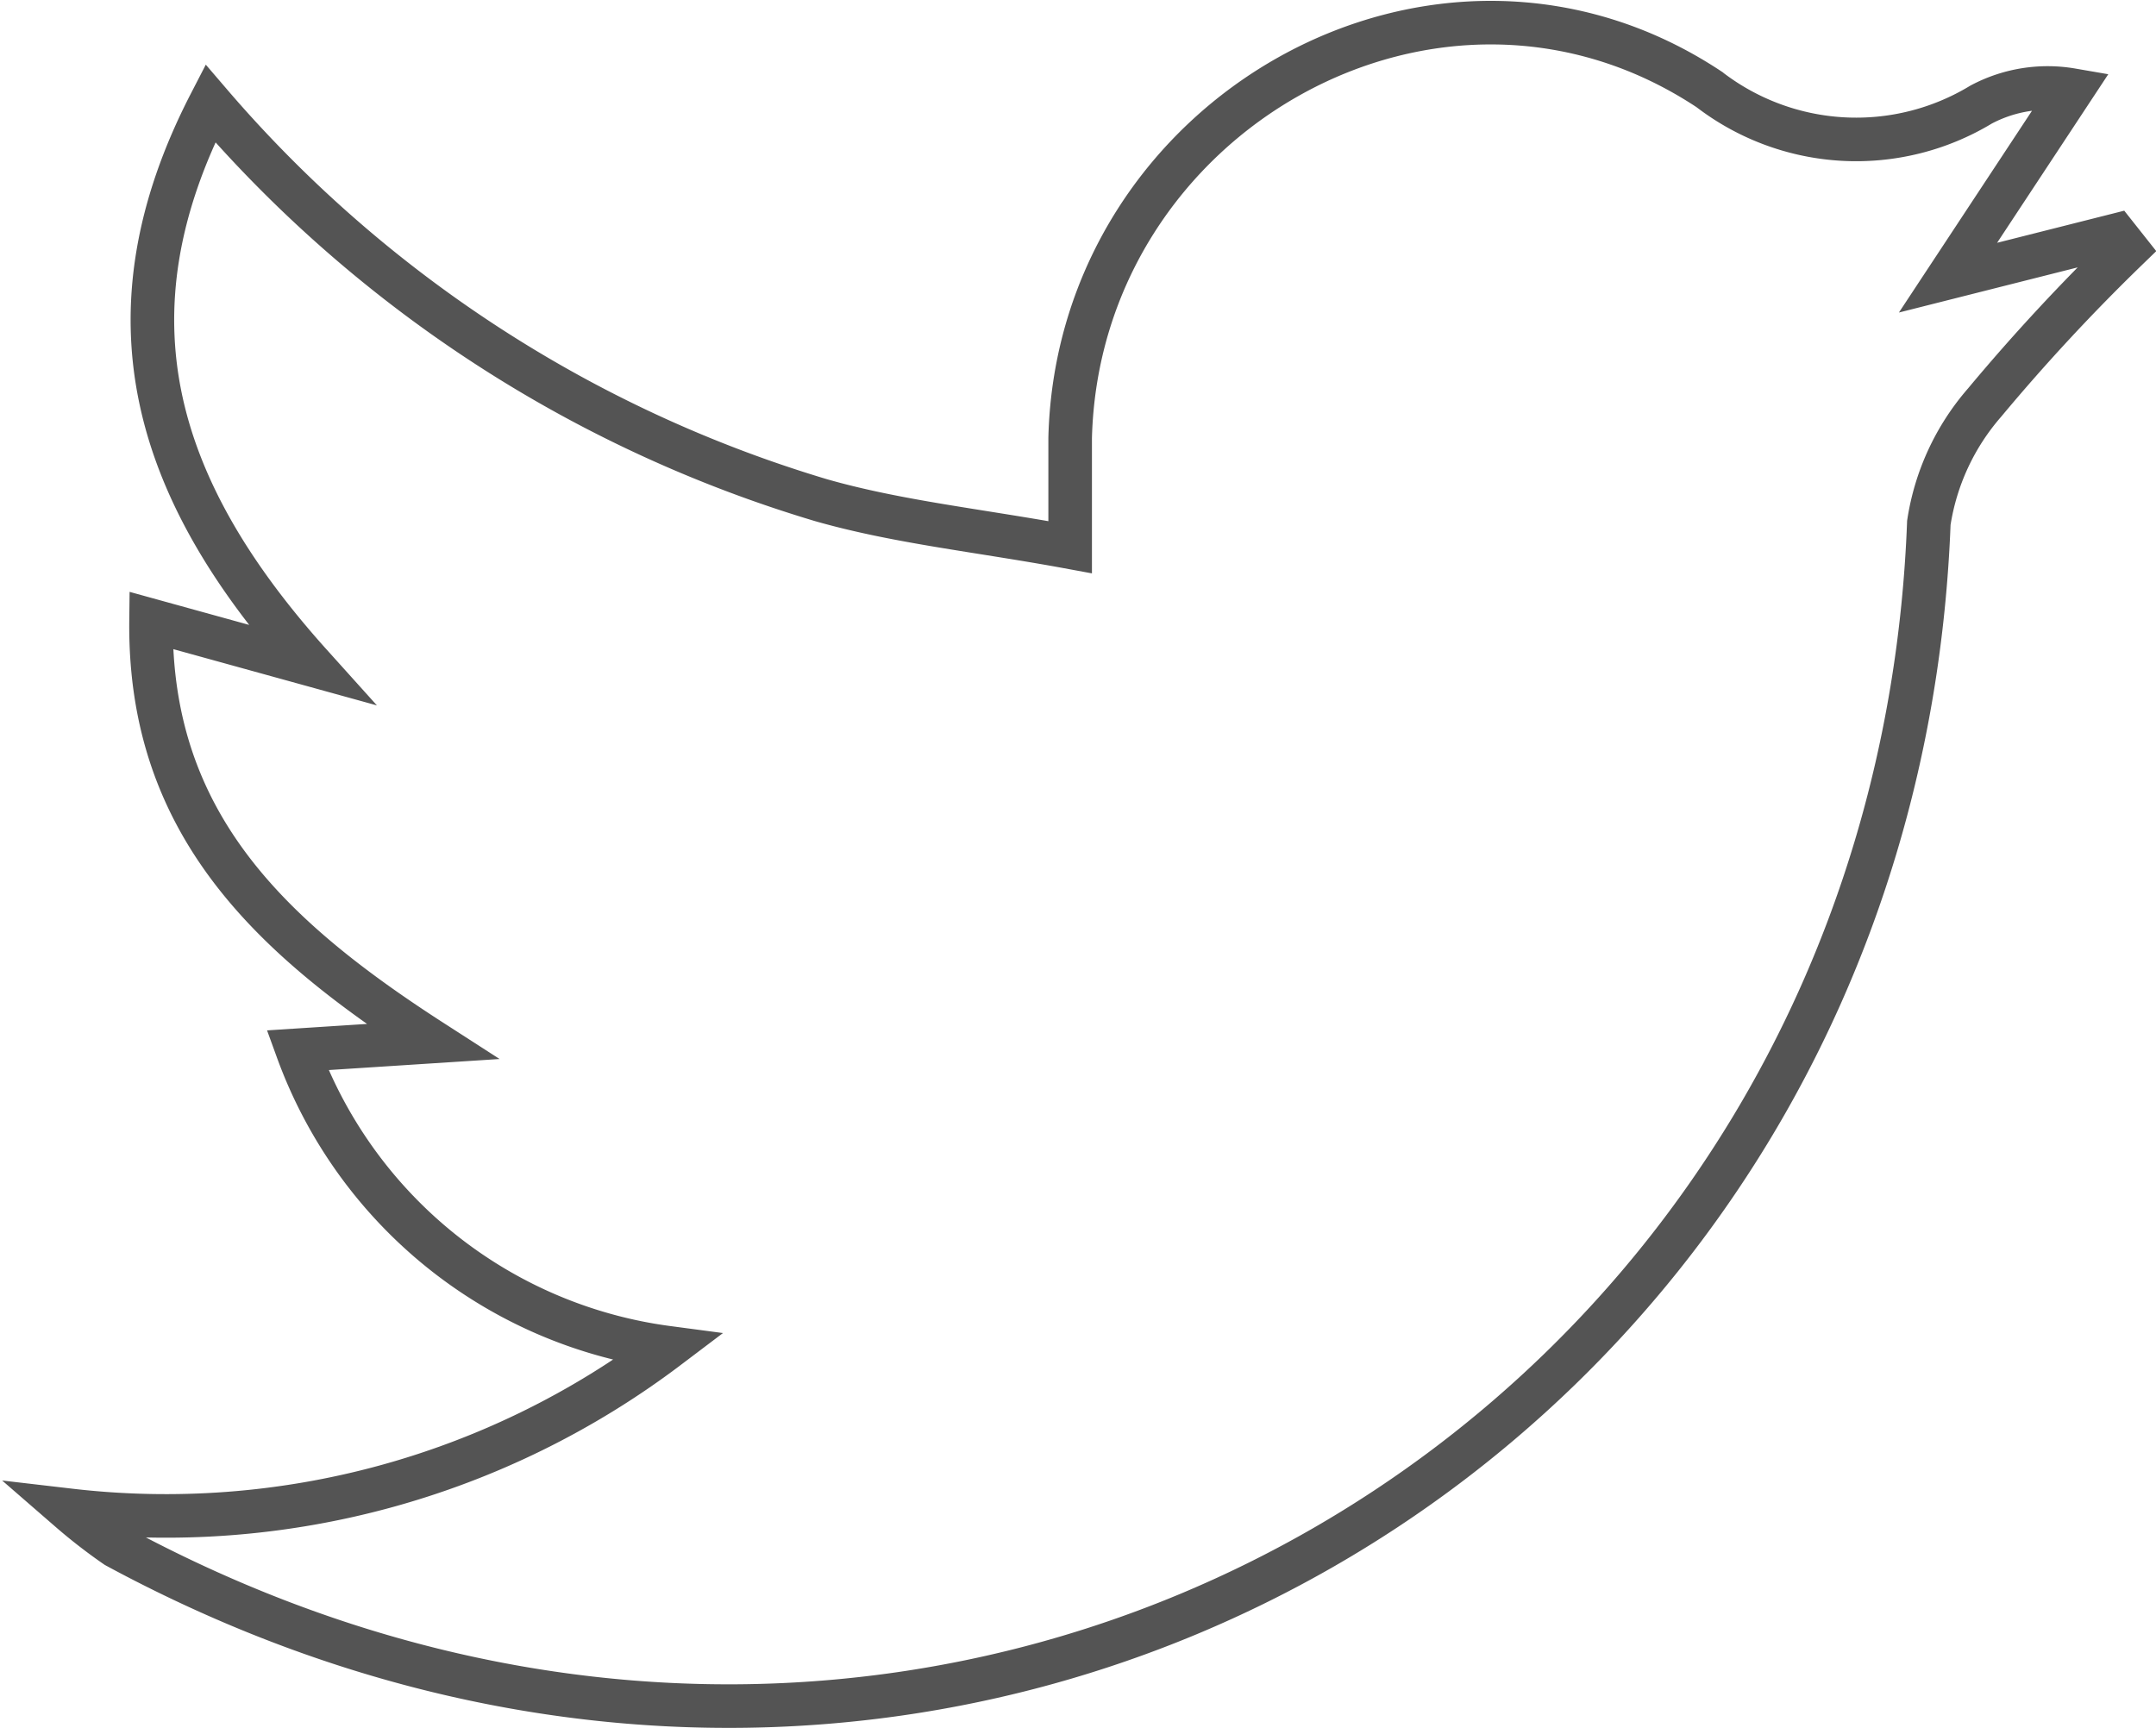 <svg xmlns="http://www.w3.org/2000/svg" viewBox="0 0 37.11 29.75"><defs><style>.cls-1{fill:none;stroke:#545454;stroke-miterlimit:10;stroke-width:0.75px;}</style></defs><g id="Calque_2" data-name="Calque 2"><g id="Calque_1-2" data-name="Calque 1"><path class="cls-1" d="M2.6,10.68l2.75.76c-2.7-3-3.62-6-1.73-9.66A22.23,22.23,0,0,0,14.13,8.61c1.33.38,2.72.52,4.29.81,0-.78,0-1.33,0-1.88.14-5.57,6.34-9.09,11-6a4.15,4.15,0,0,0,4.68.26,2.44,2.44,0,0,1,1.56-.25L33.53,4.78l2.89-.73.19.24a33.88,33.88,0,0,0-2.45,2.64A4.09,4.09,0,0,0,33.2,9C32.6,24.78,16.38,34.4,2,26.62A9.1,9.1,0,0,1,1.2,26a14.31,14.31,0,0,0,10.29-2.8,7.88,7.88,0,0,1-6.37-5.12l2.32-.15C4.63,16.12,2.56,14.16,2.6,10.68Z"/></g></g></svg>